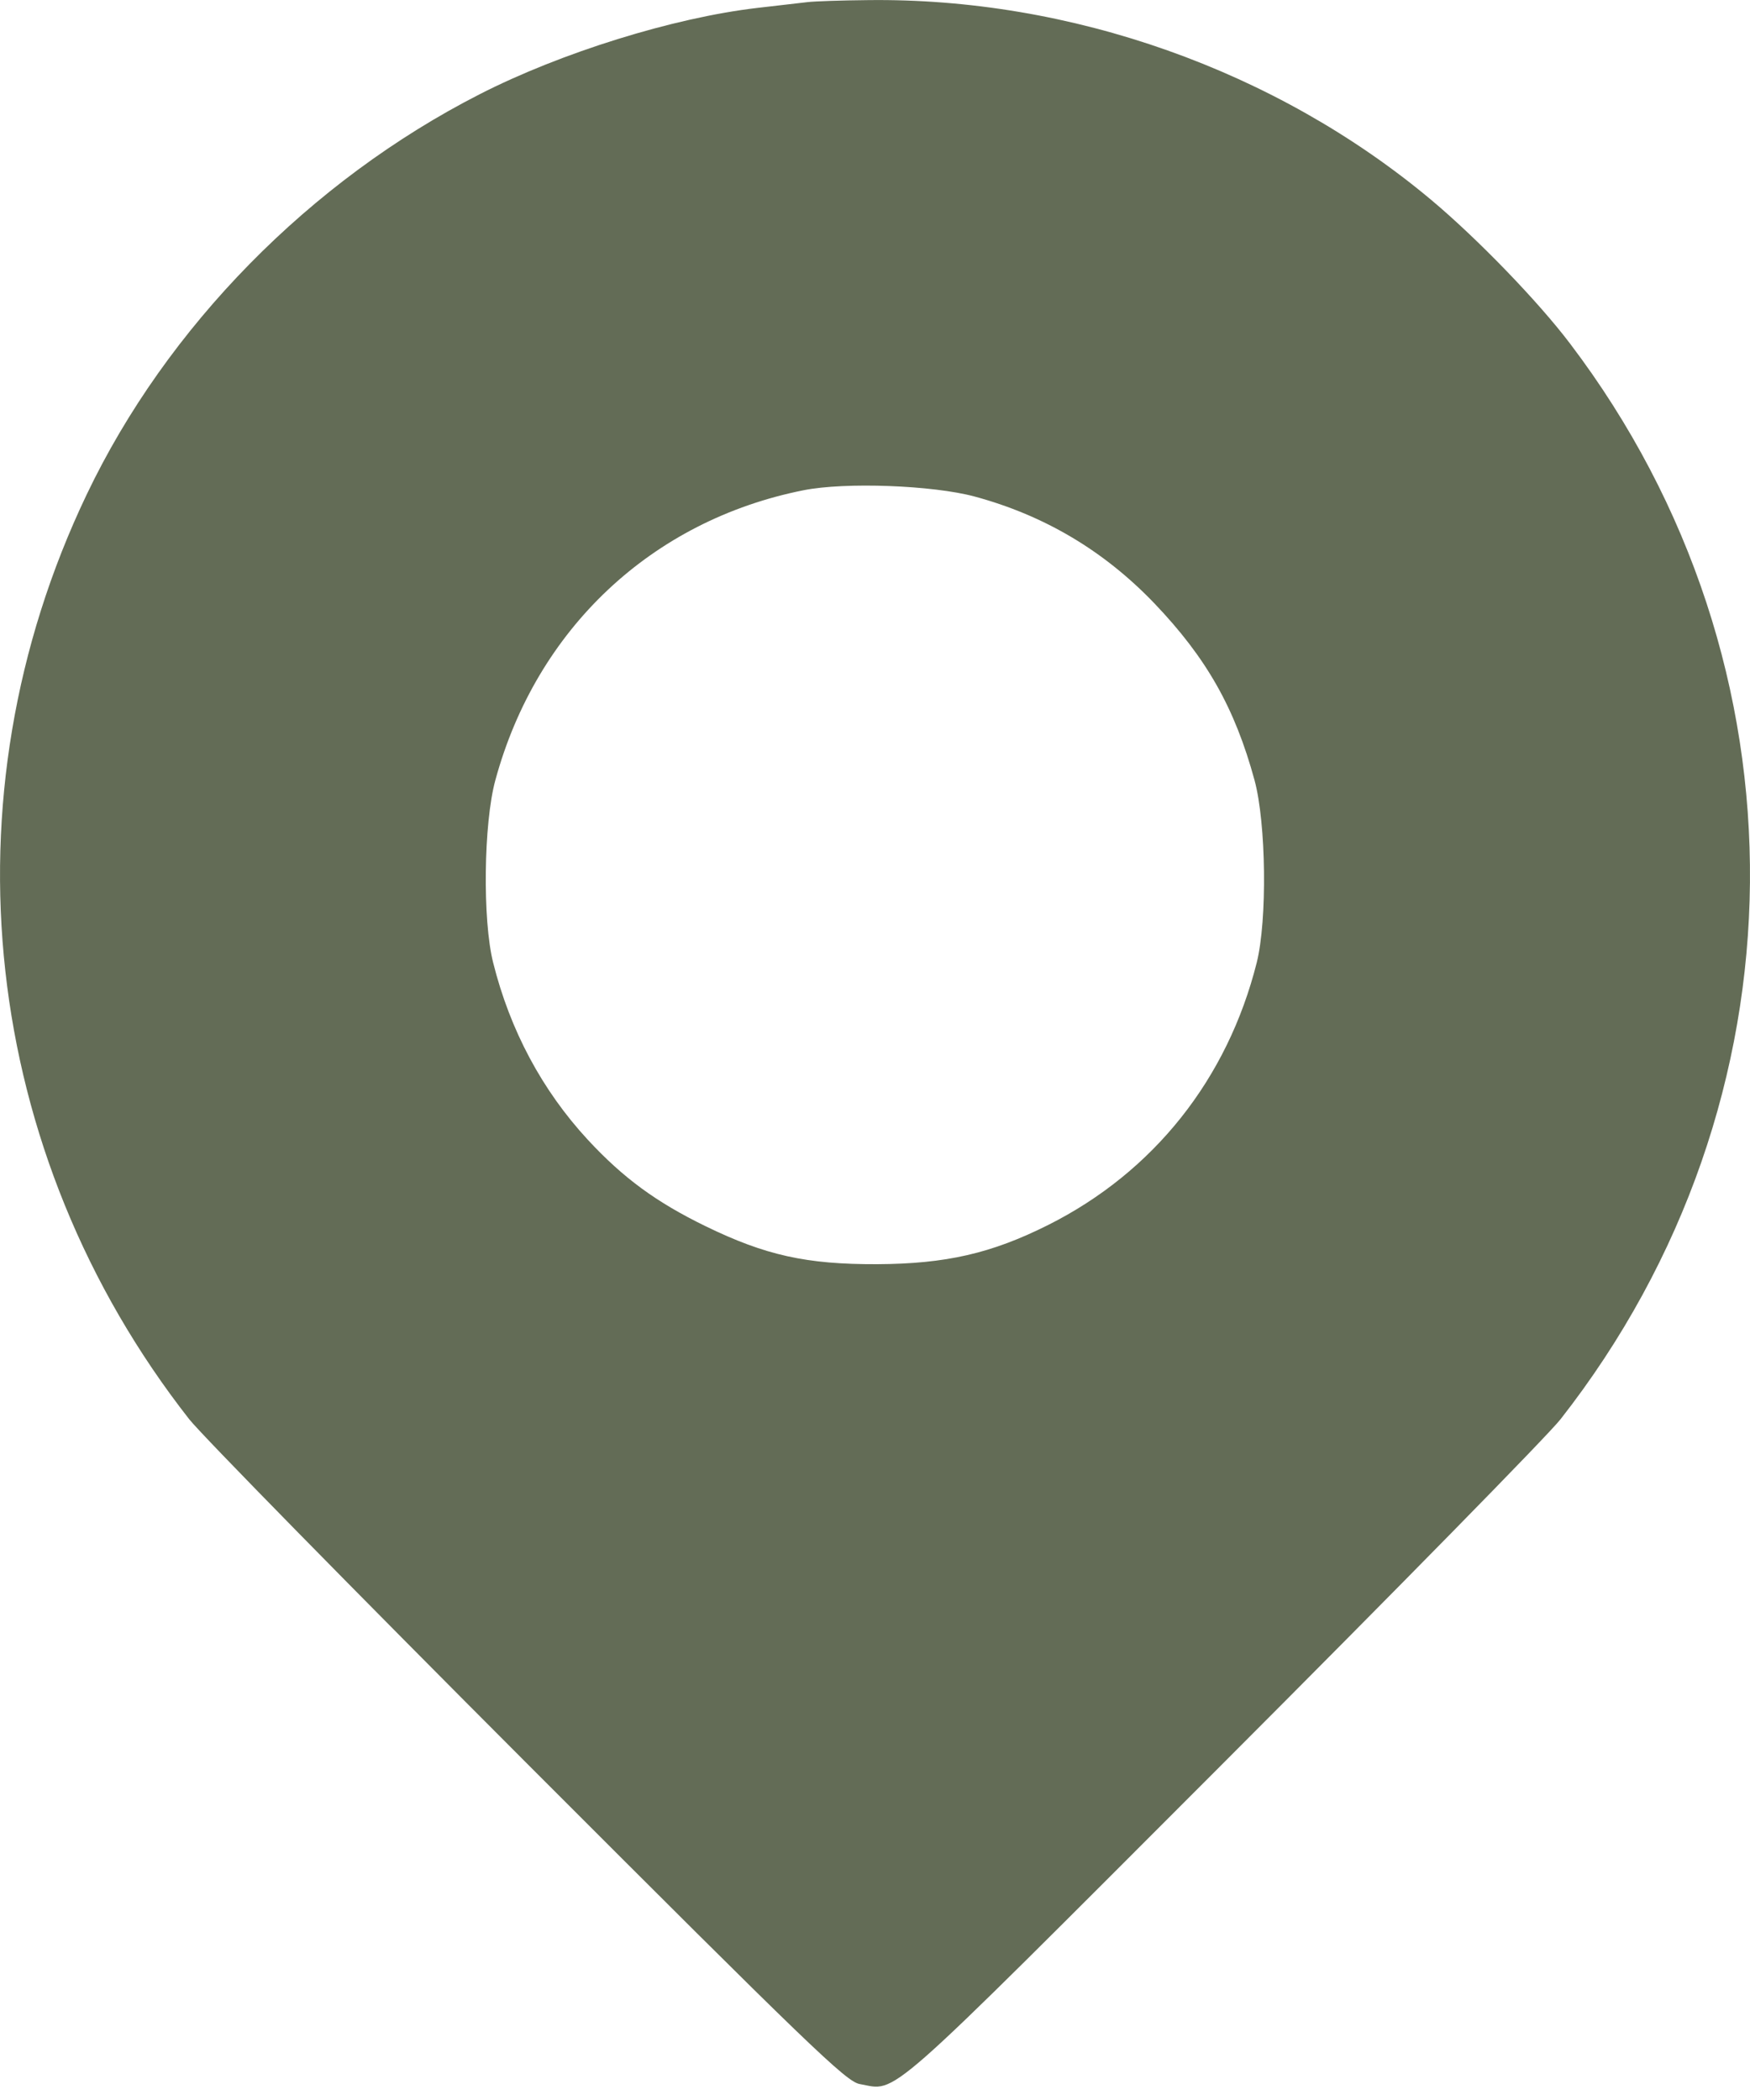<?xml version="1.0" encoding="UTF-8"?> <svg xmlns="http://www.w3.org/2000/svg" width="15" height="18" viewBox="0 0 15 18" fill="none"> <path fill-rule="evenodd" clip-rule="evenodd" d="M6.923 0.018C6.865 0.025 6.671 0.047 6.49 0.068C5.772 0.152 4.809 0.451 4.111 0.808C2.658 1.55 1.429 2.802 0.743 4.239C-0.502 6.844 -0.164 9.885 1.622 12.165C1.729 12.301 3.036 13.633 4.527 15.126C6.934 17.535 7.252 17.842 7.368 17.863C7.699 17.922 7.526 18.075 10.472 15.126C11.963 13.633 13.27 12.301 13.376 12.165C15.51 9.442 15.544 5.696 13.459 2.947C13.184 2.583 12.662 2.044 12.267 1.713C10.941 0.603 9.178 -0.022 7.434 0.001C7.211 0.003 6.981 0.011 6.923 0.018ZM8.354 4.256C8.953 4.418 9.464 4.722 9.895 5.172C10.341 5.639 10.584 6.067 10.753 6.687C10.853 7.055 10.863 7.887 10.772 8.251C10.521 9.249 9.889 10.045 8.986 10.499C8.498 10.744 8.108 10.833 7.517 10.836C6.913 10.838 6.561 10.76 6.049 10.511C5.624 10.304 5.342 10.097 5.038 9.769C4.648 9.347 4.372 8.832 4.227 8.251C4.135 7.887 4.145 7.055 4.246 6.687C4.599 5.389 5.587 4.461 6.888 4.202C7.245 4.131 7.994 4.159 8.354 4.256Z" fill="#636C56"></path> </svg> 